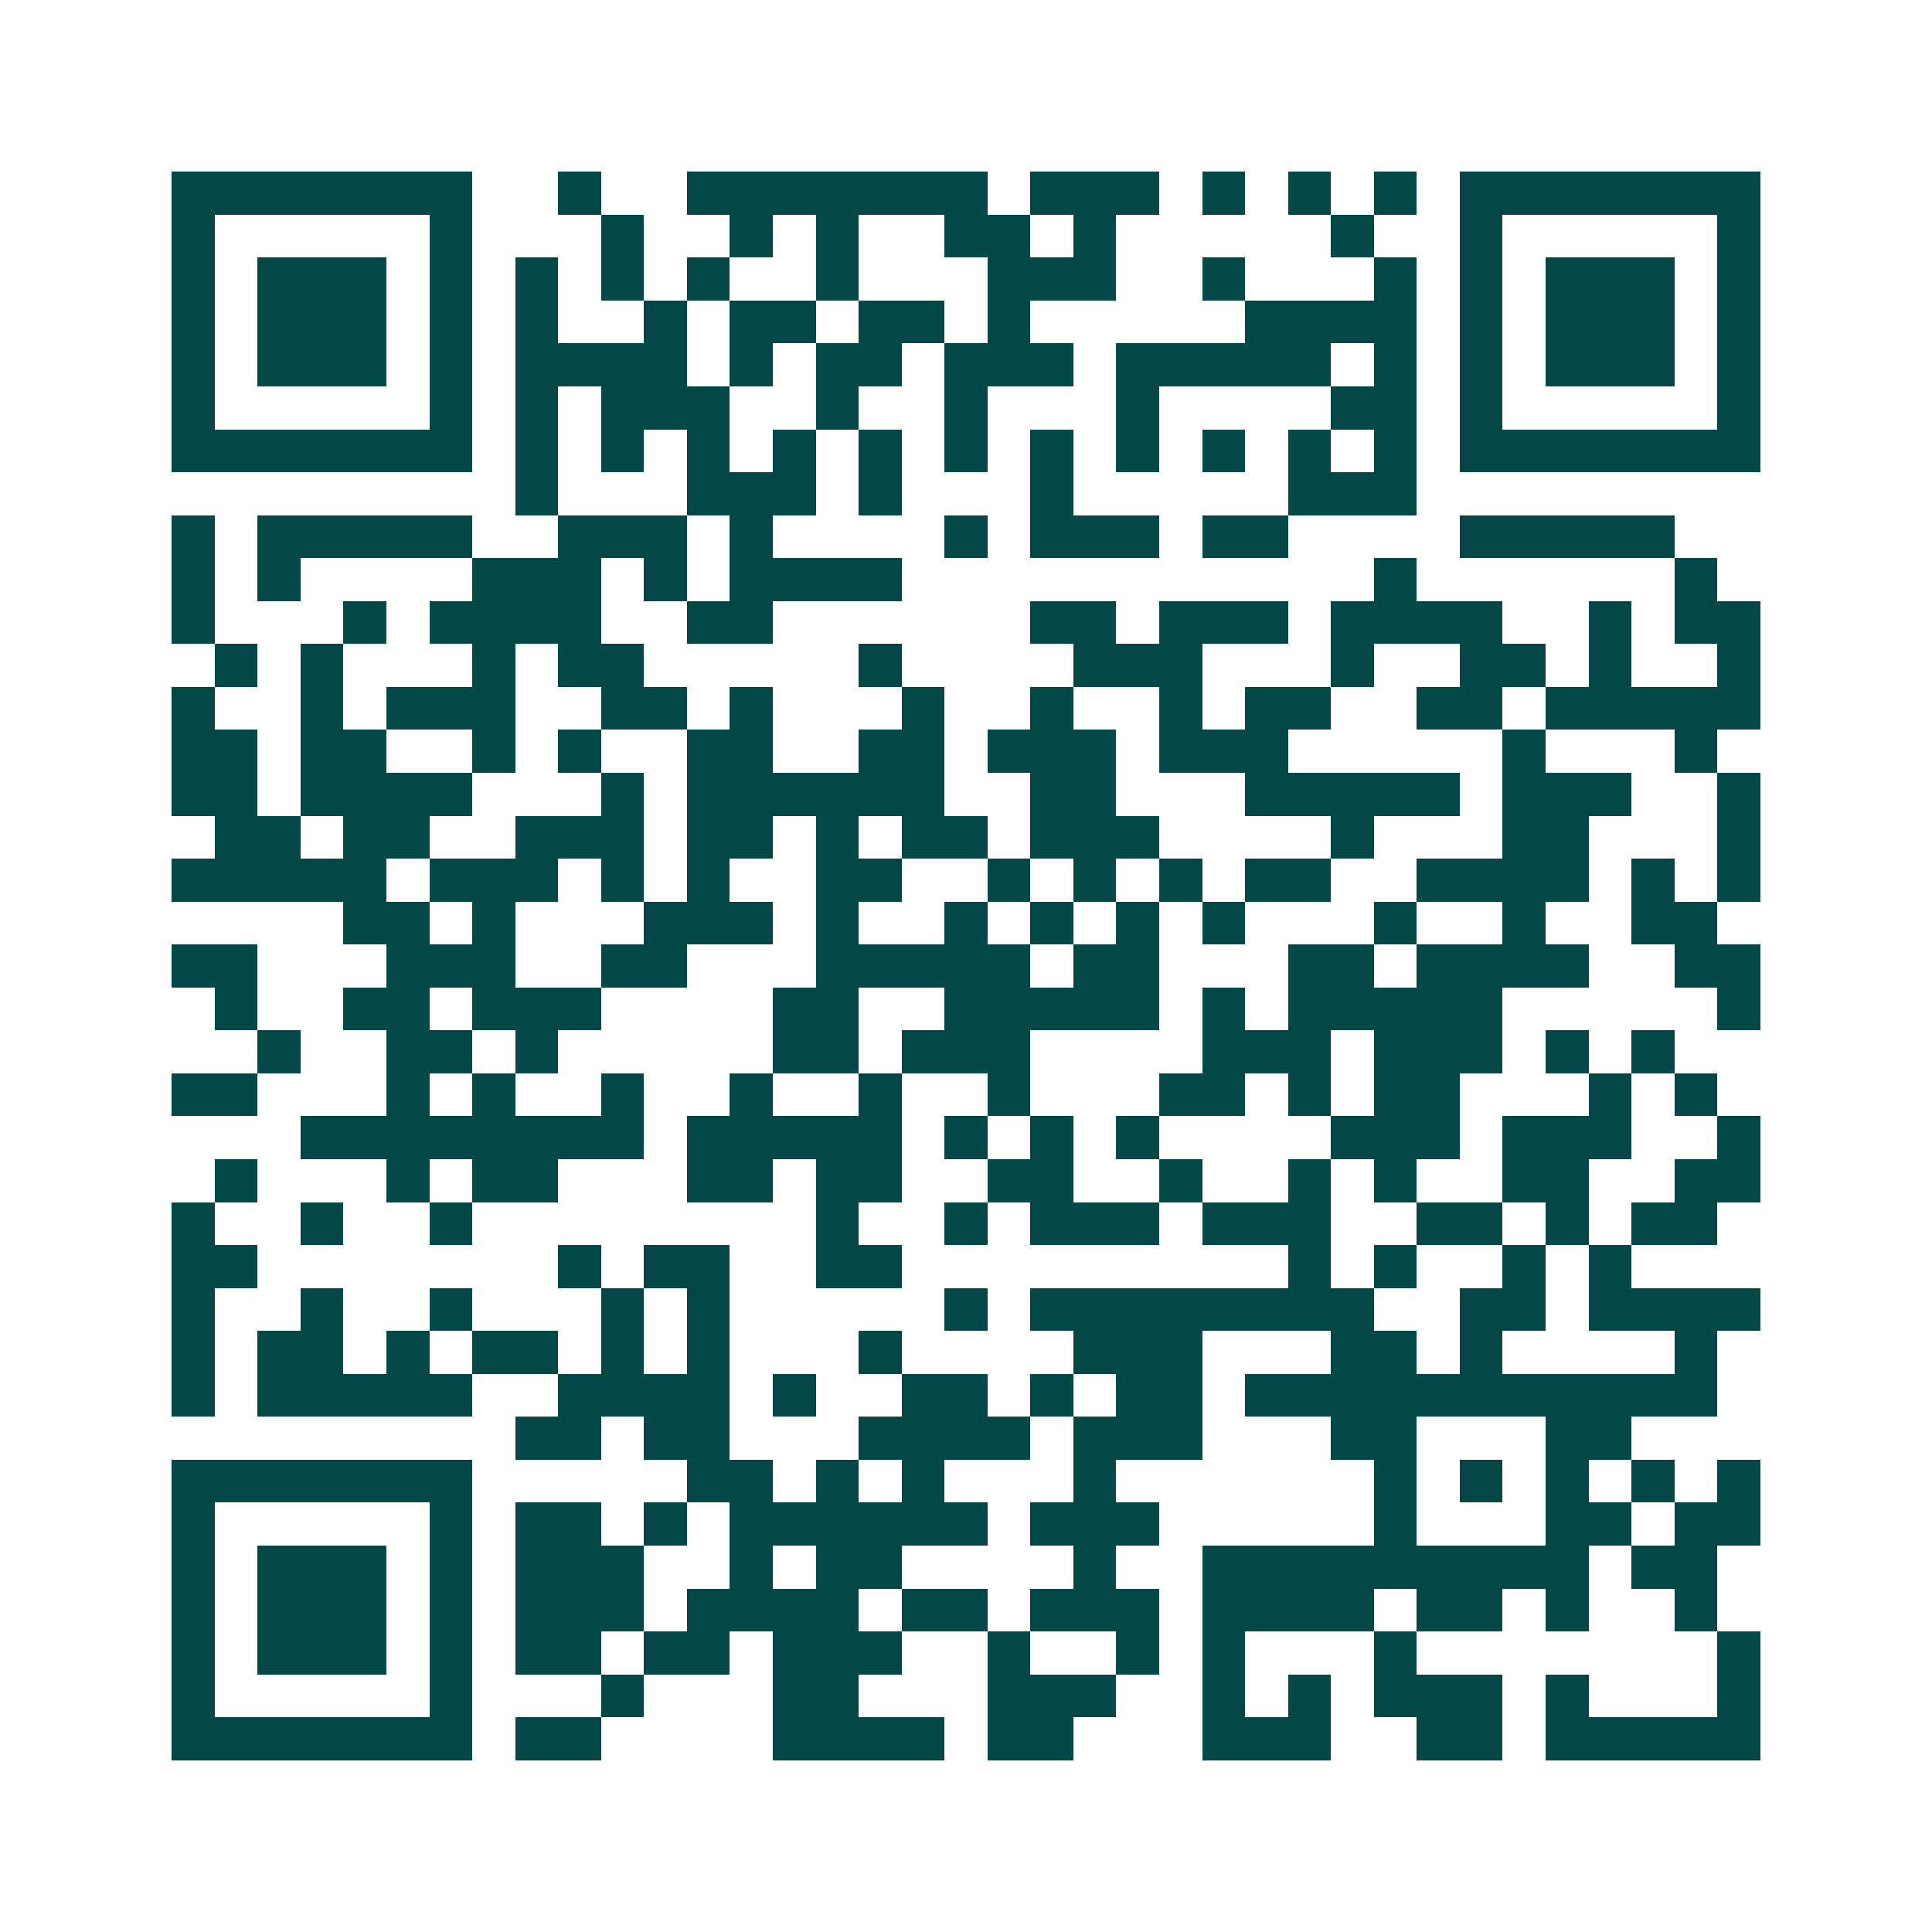 <svg xmlns="http://www.w3.org/2000/svg" width="200" height="200" viewBox="0 0 45 45" shape-rendering="crispEdges"><path fill="#ffffff" d="M0 0h45v45H0z"/><path stroke="#014847" d="M4 4.5h7m2 0h1m2 0h7m1 0h3m1 0h1m1 0h1m1 0h1m1 0h7M4 5.5h1m5 0h1m3 0h1m2 0h1m1 0h1m2 0h2m1 0h1m5 0h1m2 0h1m5 0h1M4 6.5h1m1 0h3m1 0h1m1 0h1m1 0h1m1 0h1m2 0h1m3 0h3m2 0h1m3 0h1m1 0h1m1 0h3m1 0h1M4 7.5h1m1 0h3m1 0h1m1 0h1m2 0h1m1 0h2m1 0h2m1 0h1m5 0h4m1 0h1m1 0h3m1 0h1M4 8.5h1m1 0h3m1 0h1m1 0h4m1 0h1m1 0h2m1 0h3m1 0h5m1 0h1m1 0h1m1 0h3m1 0h1M4 9.5h1m5 0h1m1 0h1m1 0h3m2 0h1m2 0h1m3 0h1m4 0h2m1 0h1m5 0h1M4 10.5h7m1 0h1m1 0h1m1 0h1m1 0h1m1 0h1m1 0h1m1 0h1m1 0h1m1 0h1m1 0h1m1 0h1m1 0h7M12 11.5h1m3 0h3m1 0h1m3 0h1m5 0h3M4 12.5h1m1 0h5m2 0h3m1 0h1m4 0h1m1 0h3m1 0h2m4 0h5M4 13.5h1m1 0h1m4 0h3m1 0h1m1 0h4m11 0h1m6 0h1M4 14.5h1m3 0h1m1 0h4m2 0h2m6 0h2m1 0h3m1 0h4m2 0h1m1 0h2M5 15.5h1m1 0h1m3 0h1m1 0h2m5 0h1m4 0h3m3 0h1m2 0h2m1 0h1m2 0h1M4 16.5h1m2 0h1m1 0h3m2 0h2m1 0h1m3 0h1m2 0h1m2 0h1m1 0h2m2 0h2m1 0h5M4 17.5h2m1 0h2m2 0h1m1 0h1m2 0h2m2 0h2m1 0h3m1 0h3m5 0h1m3 0h1M4 18.5h2m1 0h4m3 0h1m1 0h6m2 0h2m3 0h5m1 0h3m2 0h1M5 19.5h2m1 0h2m2 0h3m1 0h2m1 0h1m1 0h2m1 0h3m4 0h1m3 0h2m3 0h1M4 20.5h5m1 0h3m1 0h1m1 0h1m2 0h2m2 0h1m1 0h1m1 0h1m1 0h2m2 0h4m1 0h1m1 0h1M8 21.5h2m1 0h1m3 0h3m1 0h1m2 0h1m1 0h1m1 0h1m1 0h1m3 0h1m2 0h1m2 0h2M4 22.5h2m3 0h3m2 0h2m3 0h5m1 0h2m3 0h2m1 0h4m2 0h2M5 23.5h1m2 0h2m1 0h3m4 0h2m2 0h5m1 0h1m1 0h5m5 0h1M6 24.5h1m2 0h2m1 0h1m5 0h2m1 0h3m4 0h3m1 0h3m1 0h1m1 0h1M4 25.5h2m3 0h1m1 0h1m2 0h1m2 0h1m2 0h1m2 0h1m3 0h2m1 0h1m1 0h2m3 0h1m1 0h1M7 26.5h8m1 0h5m1 0h1m1 0h1m1 0h1m4 0h3m1 0h3m2 0h1M5 27.5h1m3 0h1m1 0h2m3 0h2m1 0h2m2 0h2m2 0h1m2 0h1m1 0h1m2 0h2m2 0h2M4 28.5h1m2 0h1m2 0h1m8 0h1m2 0h1m1 0h3m1 0h3m2 0h2m1 0h1m1 0h2M4 29.5h2m7 0h1m1 0h2m2 0h2m9 0h1m1 0h1m2 0h1m1 0h1M4 30.5h1m2 0h1m2 0h1m3 0h1m1 0h1m5 0h1m1 0h8m2 0h2m1 0h4M4 31.5h1m1 0h2m1 0h1m1 0h2m1 0h1m1 0h1m3 0h1m4 0h3m3 0h2m1 0h1m4 0h1M4 32.5h1m1 0h5m2 0h4m1 0h1m2 0h2m1 0h1m1 0h2m1 0h11M12 33.5h2m1 0h2m3 0h4m1 0h3m3 0h2m3 0h2M4 34.5h7m5 0h2m1 0h1m1 0h1m3 0h1m6 0h1m1 0h1m1 0h1m1 0h1m1 0h1M4 35.5h1m5 0h1m1 0h2m1 0h1m1 0h6m1 0h3m5 0h1m3 0h2m1 0h2M4 36.5h1m1 0h3m1 0h1m1 0h3m2 0h1m1 0h2m4 0h1m2 0h9m1 0h2M4 37.5h1m1 0h3m1 0h1m1 0h3m1 0h4m1 0h2m1 0h3m1 0h4m1 0h2m1 0h1m2 0h1M4 38.5h1m1 0h3m1 0h1m1 0h2m1 0h2m1 0h3m2 0h1m2 0h1m1 0h1m3 0h1m7 0h1M4 39.5h1m5 0h1m3 0h1m3 0h2m3 0h3m2 0h1m1 0h1m1 0h3m1 0h1m3 0h1M4 40.5h7m1 0h2m4 0h4m1 0h2m3 0h3m2 0h2m1 0h5"/></svg>
